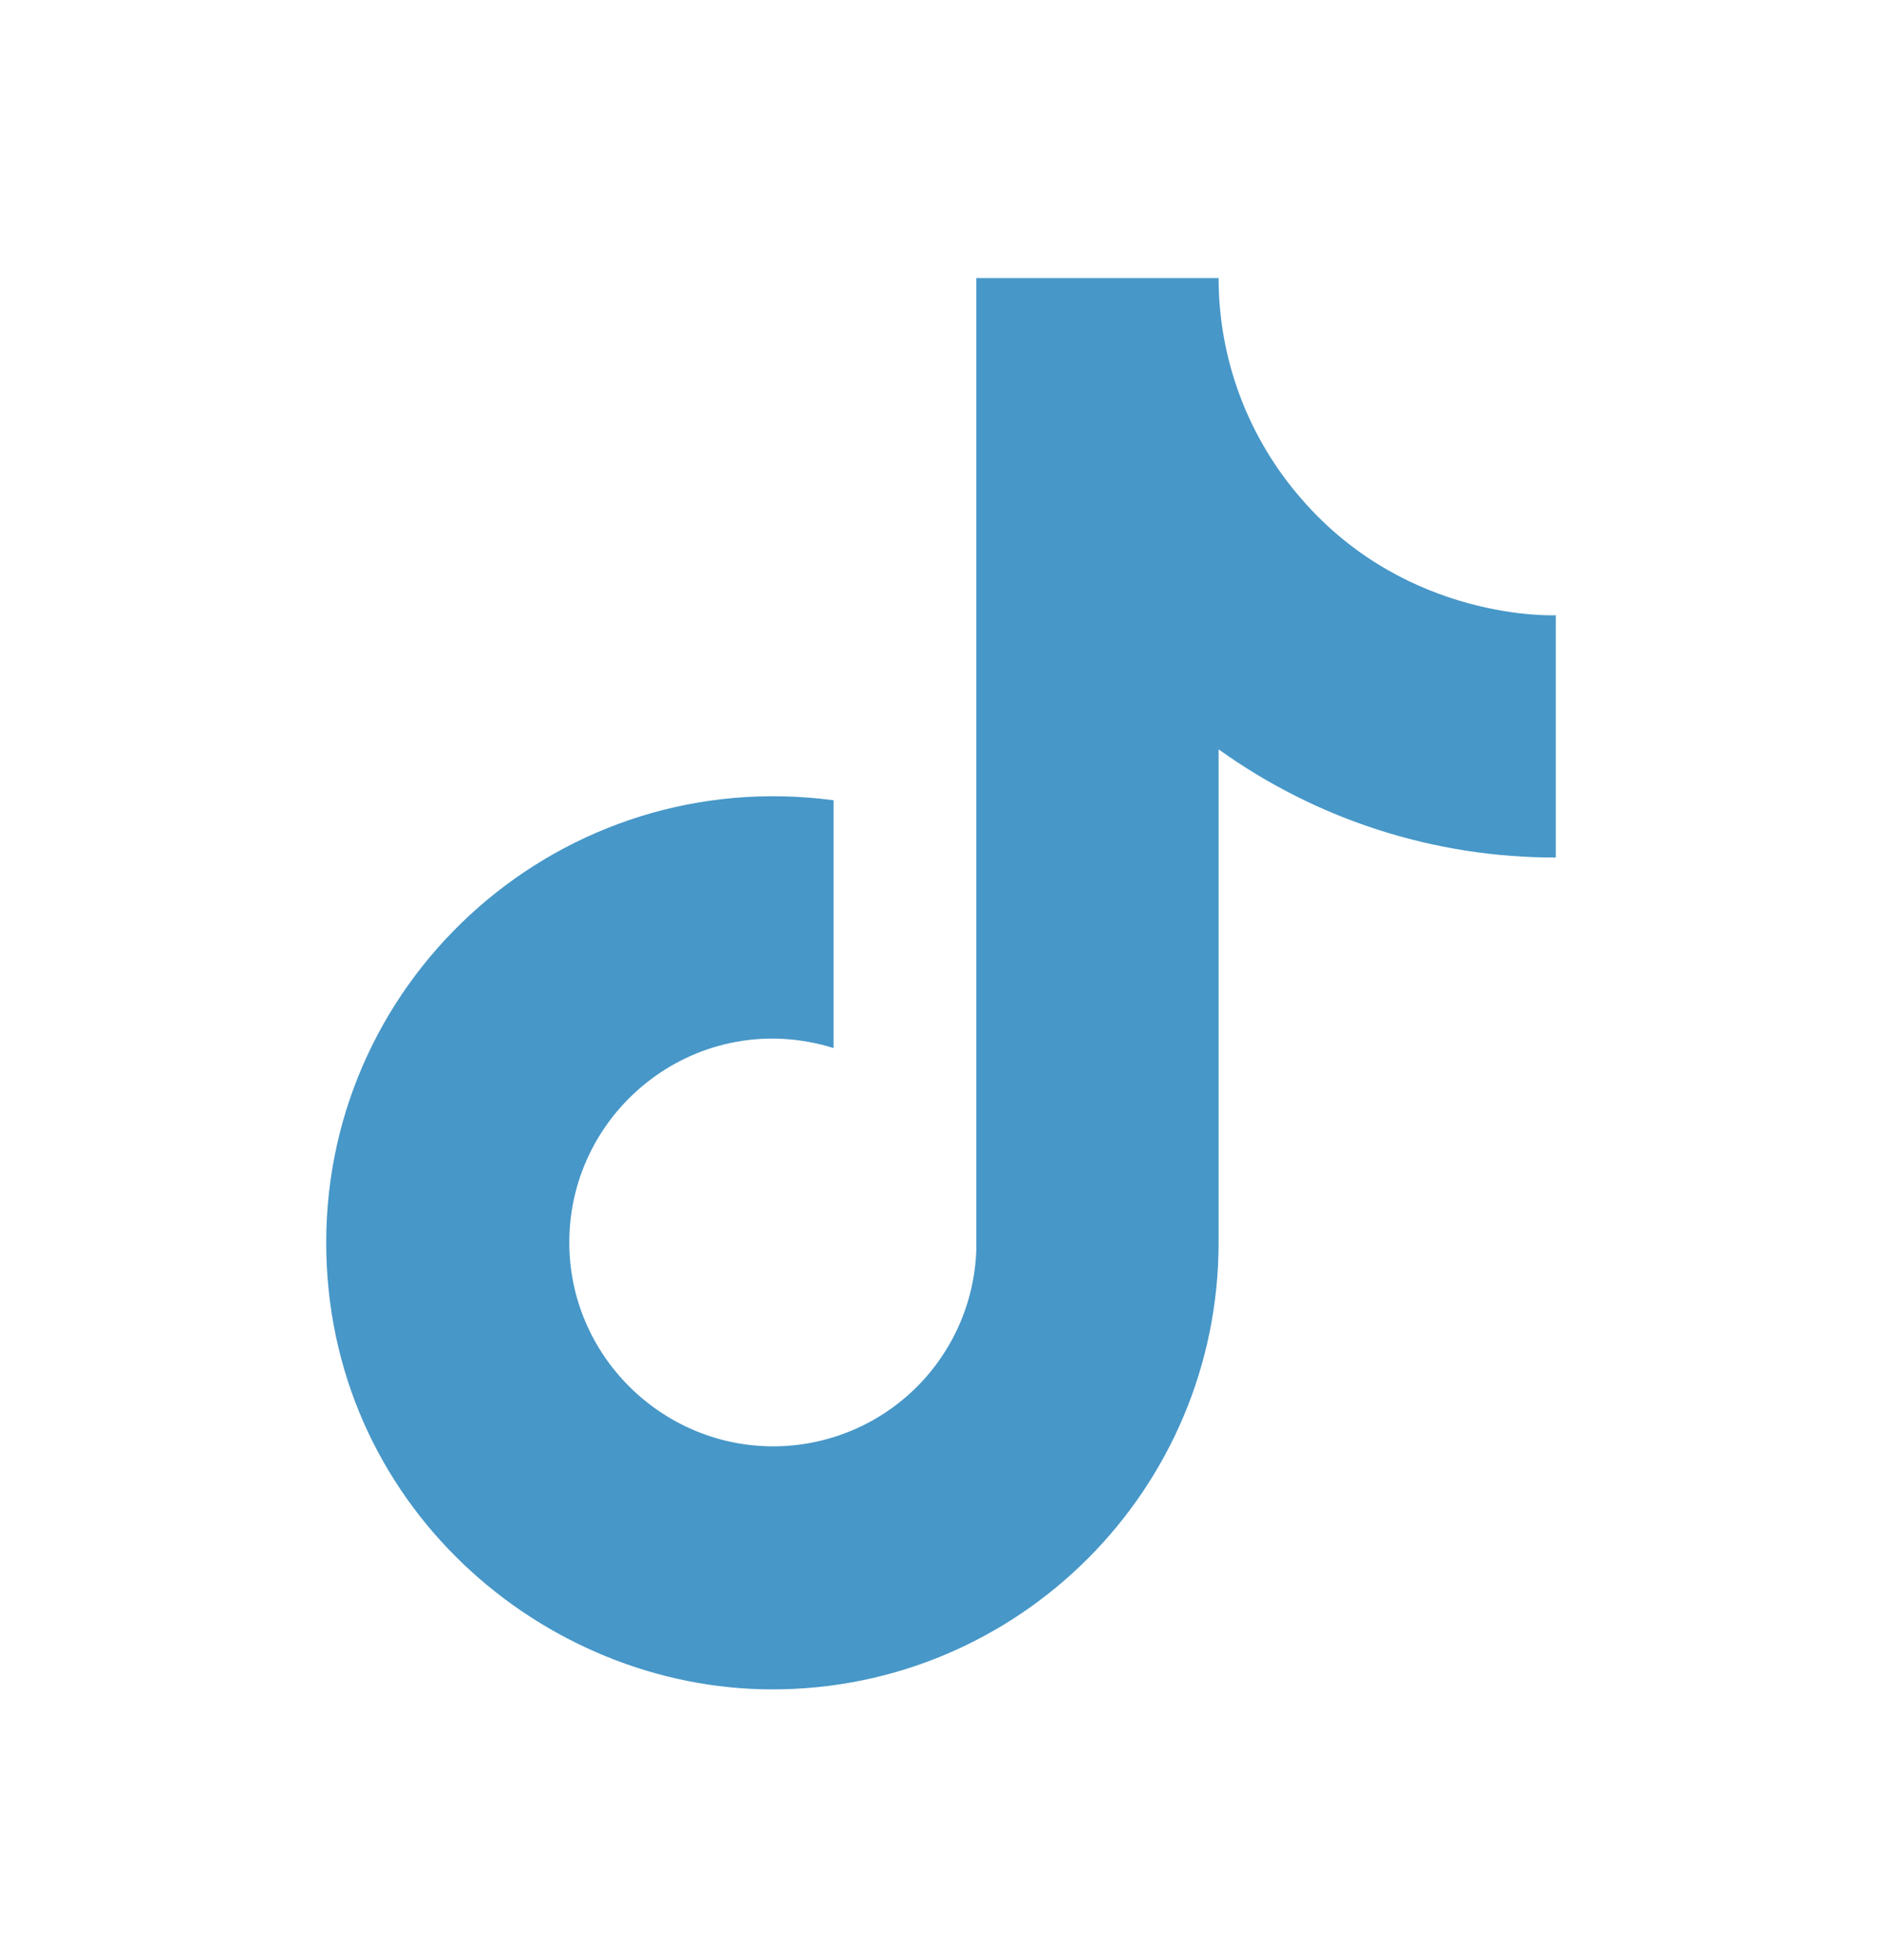 <svg width="24" height="25" viewBox="0 0 24 25" fill="none" xmlns="http://www.w3.org/2000/svg">
<path d="M16.6 6.367C15.917 5.587 15.54 4.584 15.54 3.547H12.45V15.947C12.426 16.618 12.143 17.253 11.66 17.72C11.177 18.186 10.532 18.447 9.86 18.447C8.44 18.447 7.26 17.287 7.26 15.847C7.26 14.127 8.92 12.837 10.63 13.367V10.207C7.18 9.747 4.16 12.427 4.16 15.847C4.16 19.177 6.92 21.547 9.85 21.547C12.99 21.547 15.54 18.997 15.54 15.847V9.557C16.793 10.457 18.297 10.94 19.84 10.937V7.847C19.84 7.847 17.96 7.937 16.6 6.367Z" fill="#4797C8"/>
</svg>
